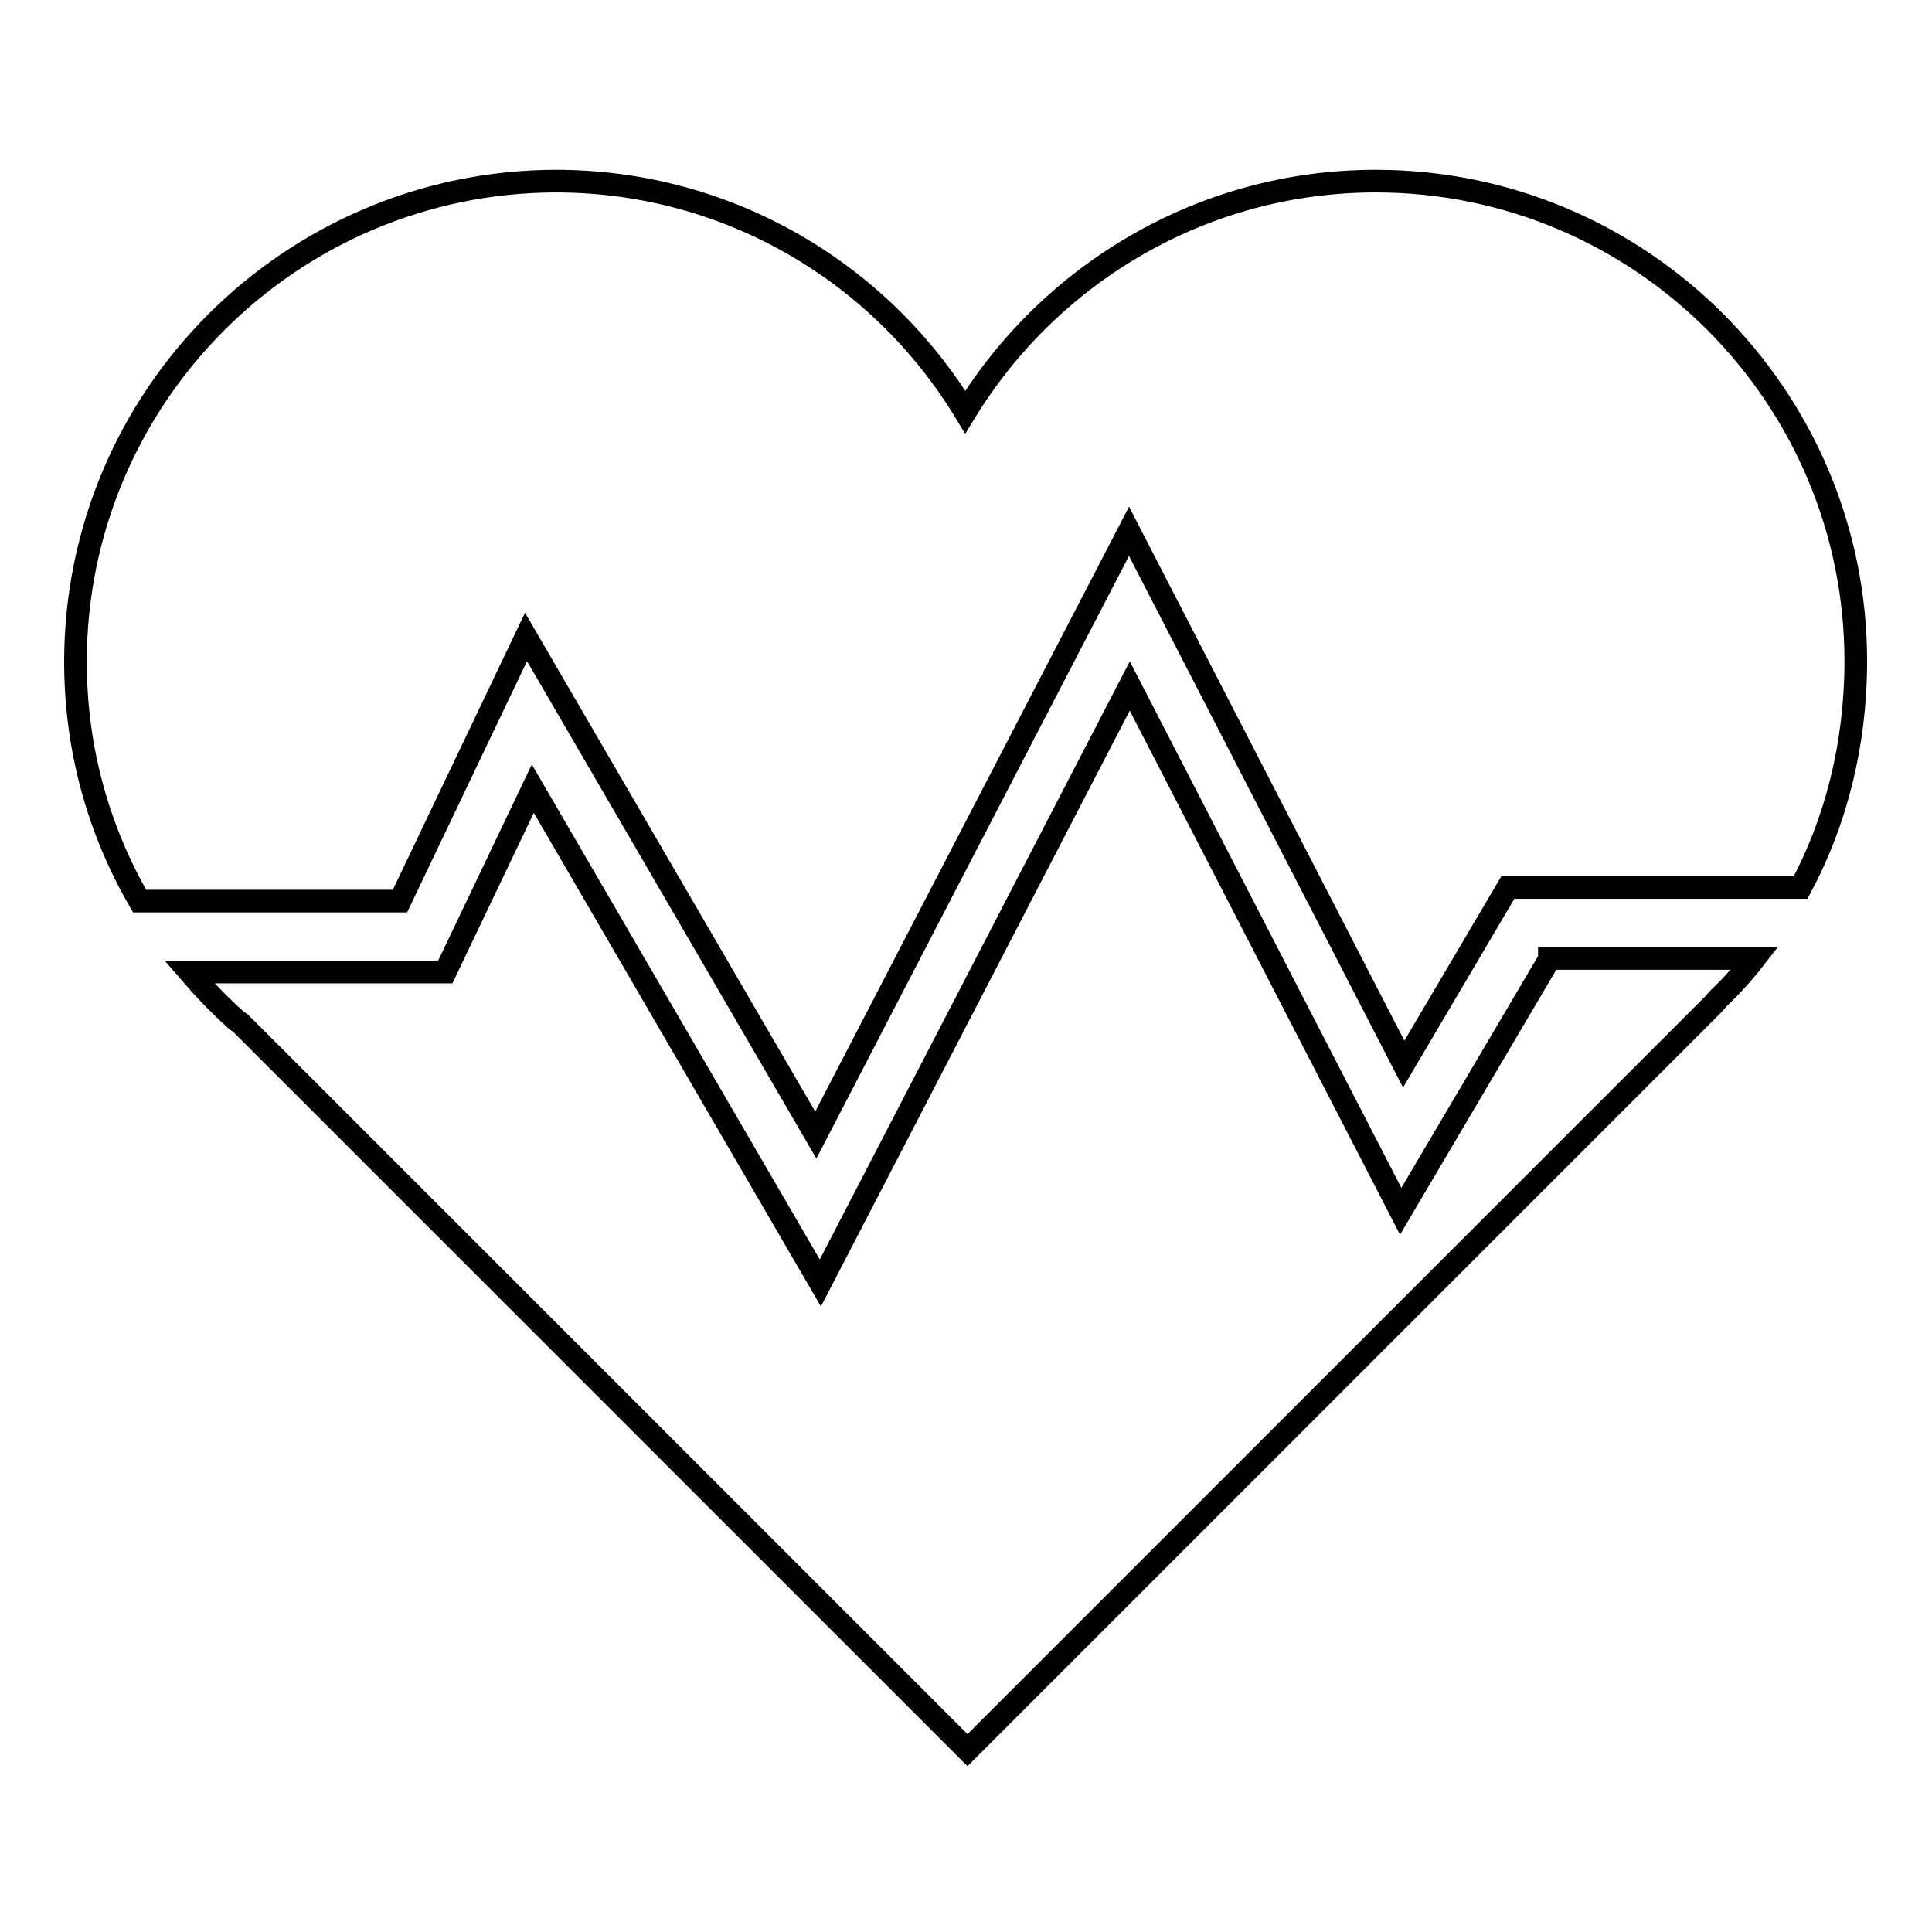 <?xml version="1.0" encoding="utf-8"?>
<!-- Svg Vector Icons : http://www.onlinewebfonts.com/icon -->
<!DOCTYPE svg PUBLIC "-//W3C//DTD SVG 1.1//EN" "http://www.w3.org/Graphics/SVG/1.1/DTD/svg11.dtd">
<svg version="1.1" xmlns="http://www.w3.org/2000/svg" xmlns:xlink="http://www.w3.org/1999/xlink" x="0px" y="0px" viewBox="0 0 256 256" enable-background="new 0 0 256 256" xml:space="preserve">
<g><g><path stroke-width="3" fill-opacity="0" stroke="#000000"  d="M205.3,127.1l-19.7,33.4l-35.9-69.6l-41,79.1l-38.1-65.5L59,128.8H25.1c1.9,2.2,3.8,4.2,5.9,6.1c0.3,0.3,0.6,0.5,0.9,0.7l96.3,96.3l98.8-98.8c0,0,0.7-0.8,0.8-0.9c1.7-1.6,3.3-3.4,4.7-5.2H205.3L205.3,127.1z M53,119.4l16.7-35l38.4,66l41.5-80l36.4,70.6l13.8-23.4h38.8c4.7-8.8,7.3-19,7.3-30c0-35.1-28.5-63.6-63.6-63.6c-23,0-43.2,12.3-54.4,30.6C116.8,36.3,96.7,24,73.6,24C38.5,24.1,10,52.6,10,87.7c0,11.6,3.1,22.4,8.5,31.7H53L53,119.4z"/></g></g>
</svg>